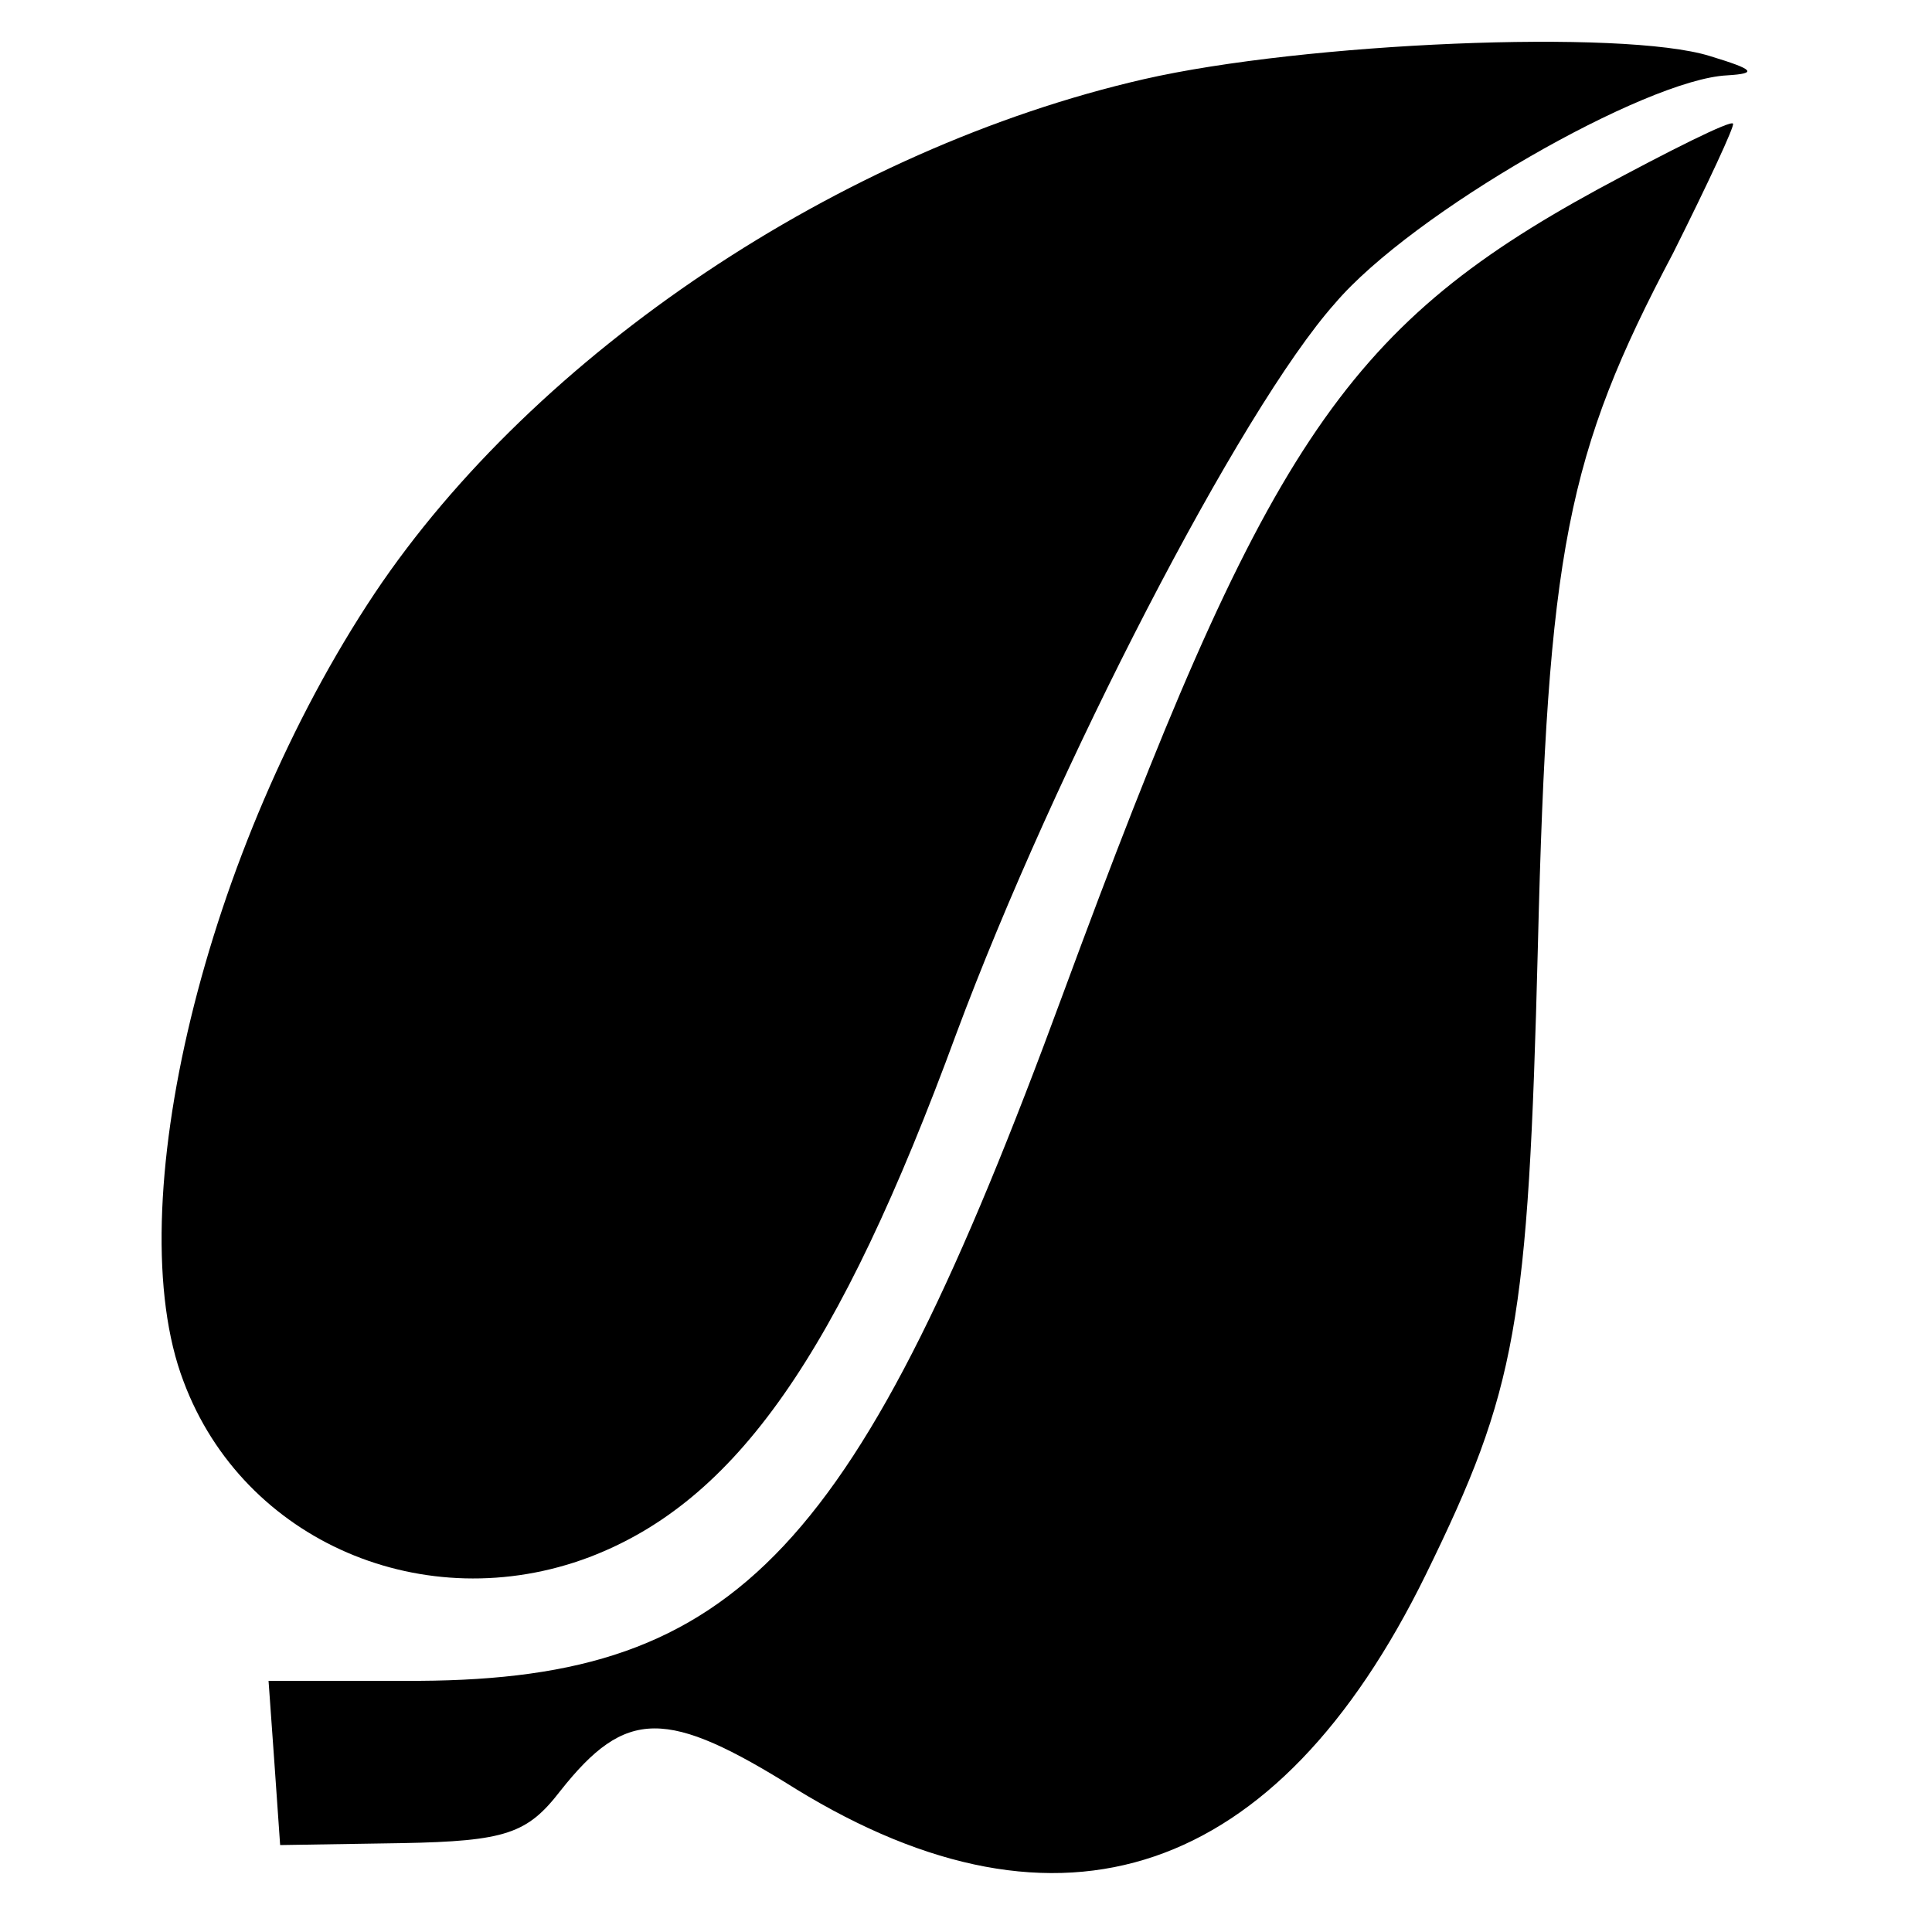 <?xml version="1.0" standalone="no"?>
<!DOCTYPE svg PUBLIC "-//W3C//DTD SVG 20010904//EN"
 "http://www.w3.org/TR/2001/REC-SVG-20010904/DTD/svg10.dtd">
<svg version="1.0" xmlns="http://www.w3.org/2000/svg"
 width="100pt" height="100pt" viewBox="0 0 100 100"
 preserveAspectRatio="xMidYMid meet">
<g transform="translate(0,100) scale(0.1,-0.1)"
fill="#000000" stroke="none">
<path d="M592 959 c-157 -36 -315 -142 -398 -266 -88 -132 -133 -319 -99 -408
31 -83 125 -123 210 -91 76 29 129 105 190 271 51 137 147 323 196 378 40 47
161 116 203 118 16 1 14 3 -9 10 -45 14 -210 7 -293 -12z"/>
<path d="M827 902 c-132 -72 -173 -135 -277 -417 -106 -288 -168 -354 -333
-355 l-78 0 3 -42 3 -43 63 1 c54 1 65 5 82 27 34 43 55 43 122 1 137 -84 249
-46 326 111 47 96 53 129 58 325 5 205 15 255 70 359 18 36 32 66 31 67 -1 2
-33 -14 -70 -34z"/>
</g>
</svg>
